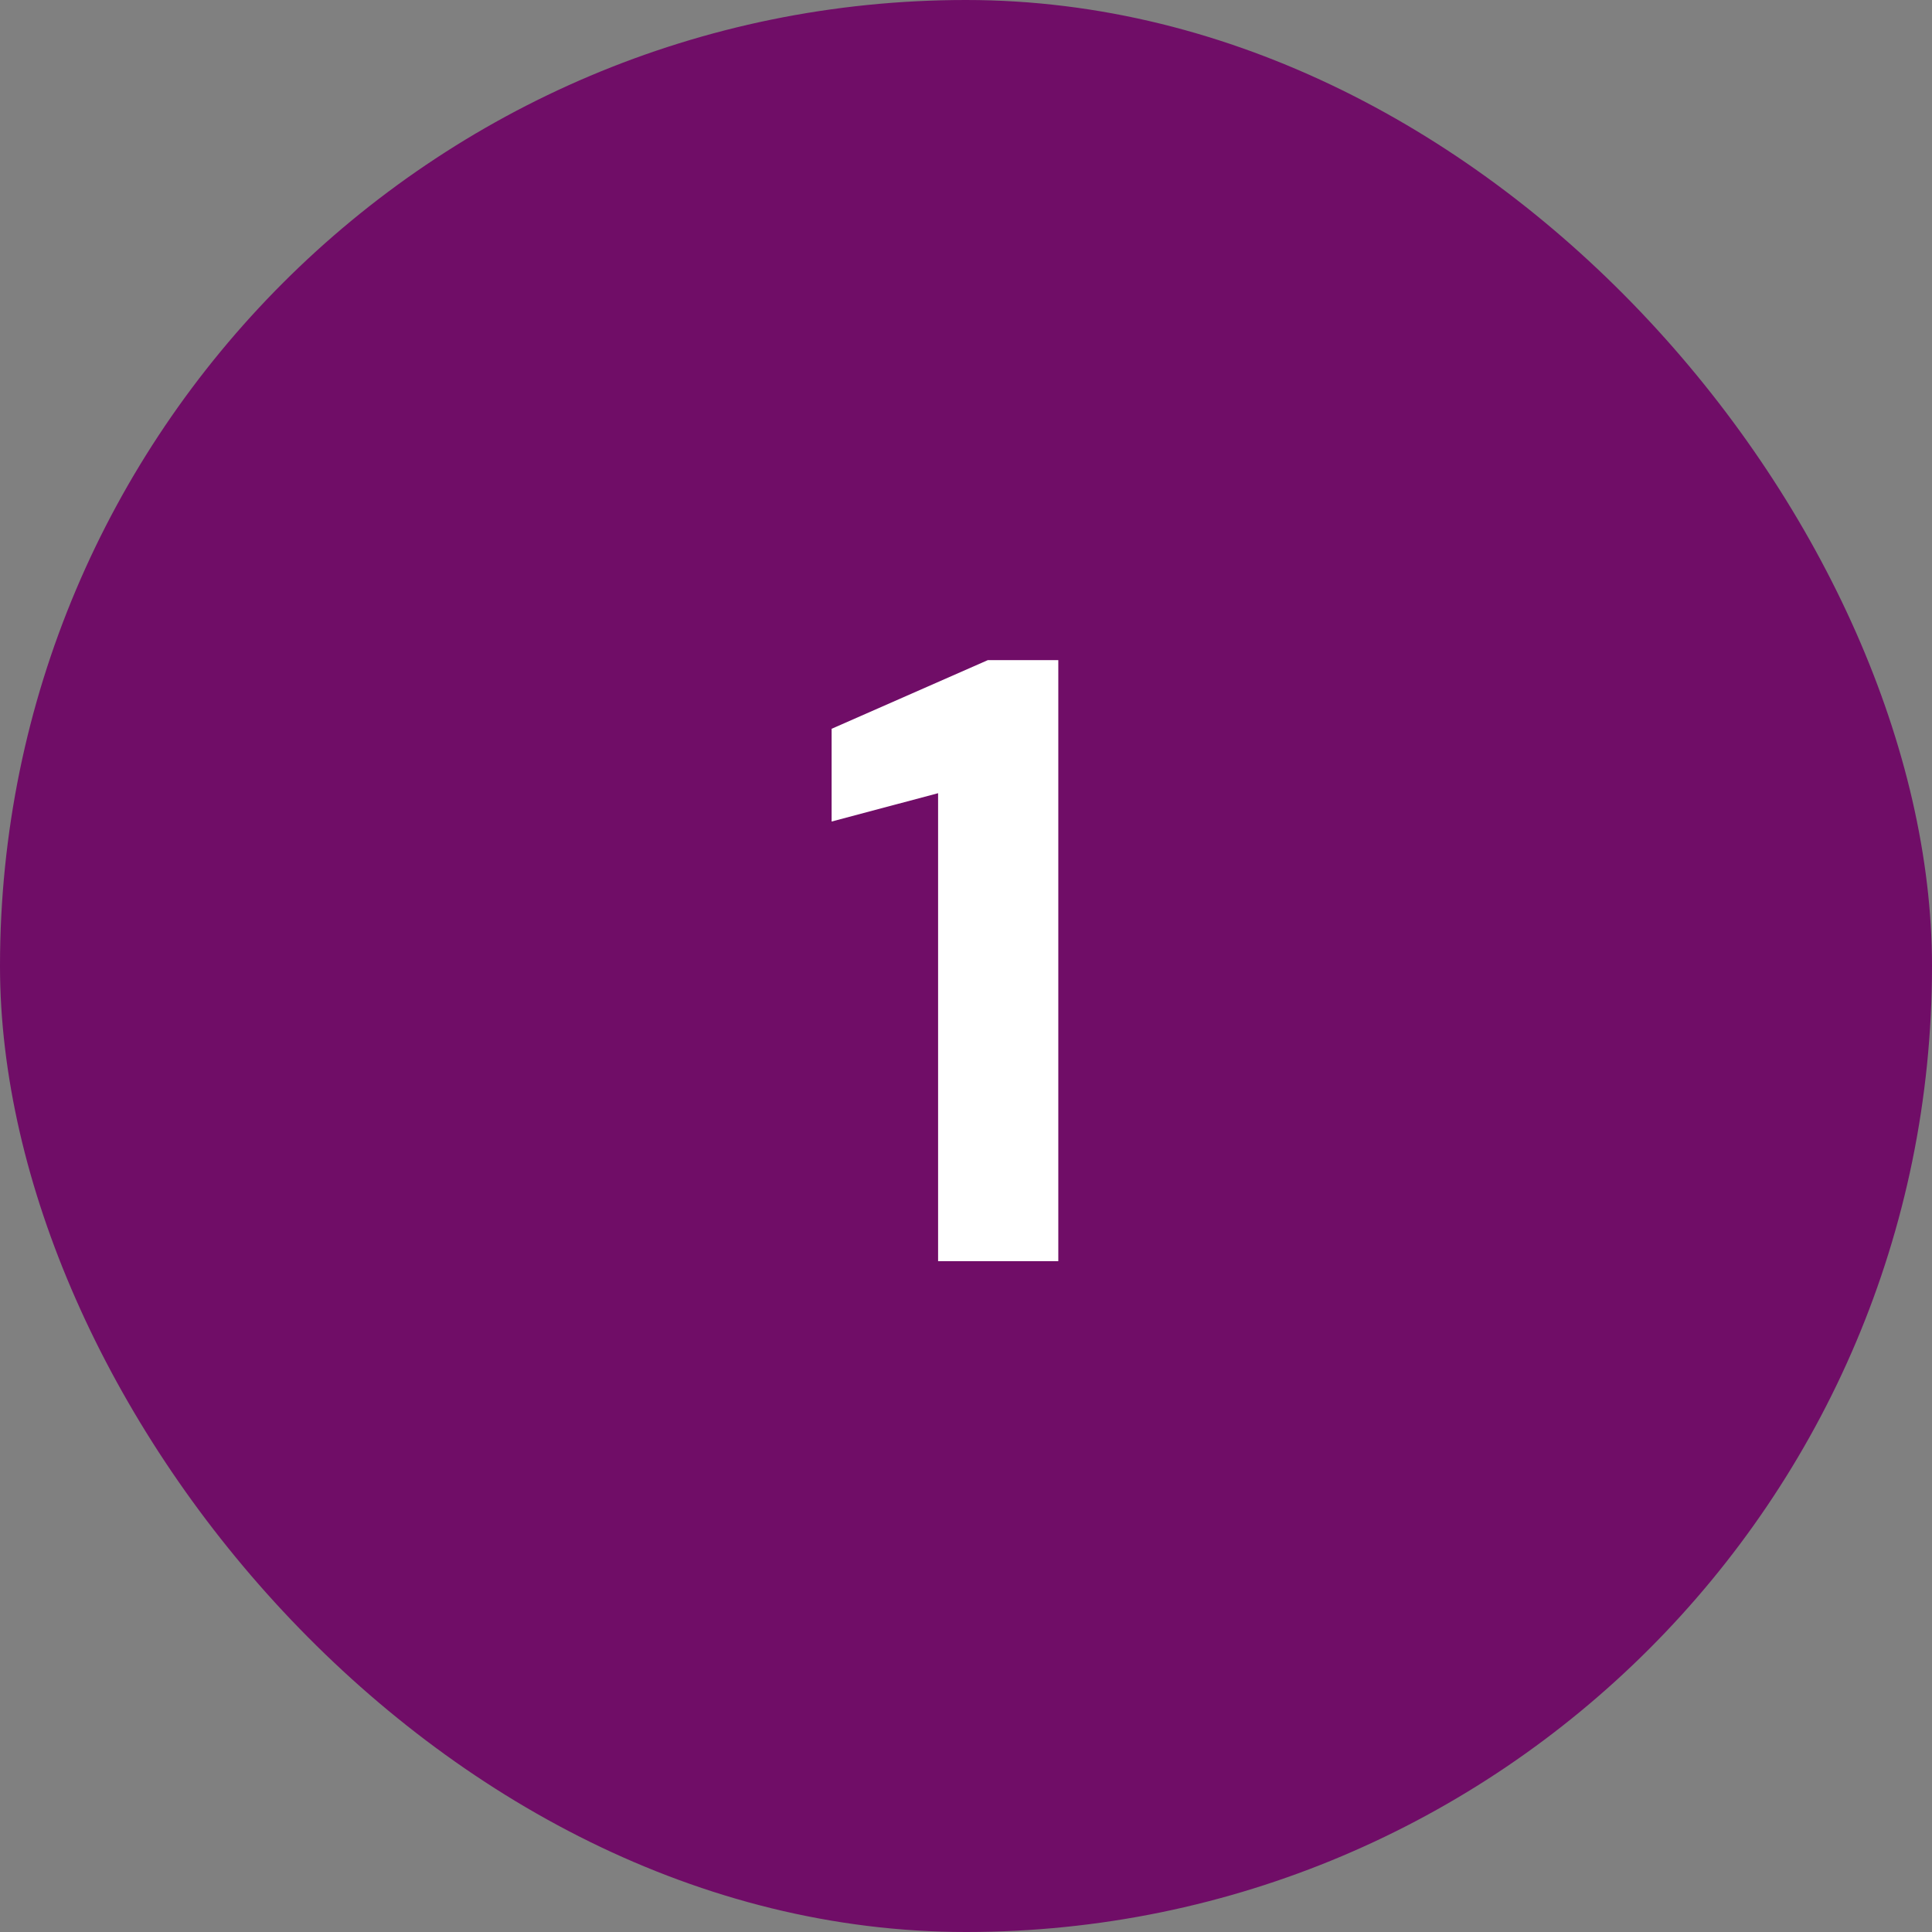 <svg xmlns="http://www.w3.org/2000/svg" width="72" height="72" viewBox="0 0 72 72" fill="none"><rect x="0" y="0" width="72" height="72" fill="#808080" stroke="none"/><rect width="72" height="72" rx="36" fill="#700D67"></rect><path d="M34.96 47V29.56L30.992 30.616V27.16L36.816 24.6H39.44V47H34.96Z" fill="white"></path></svg>